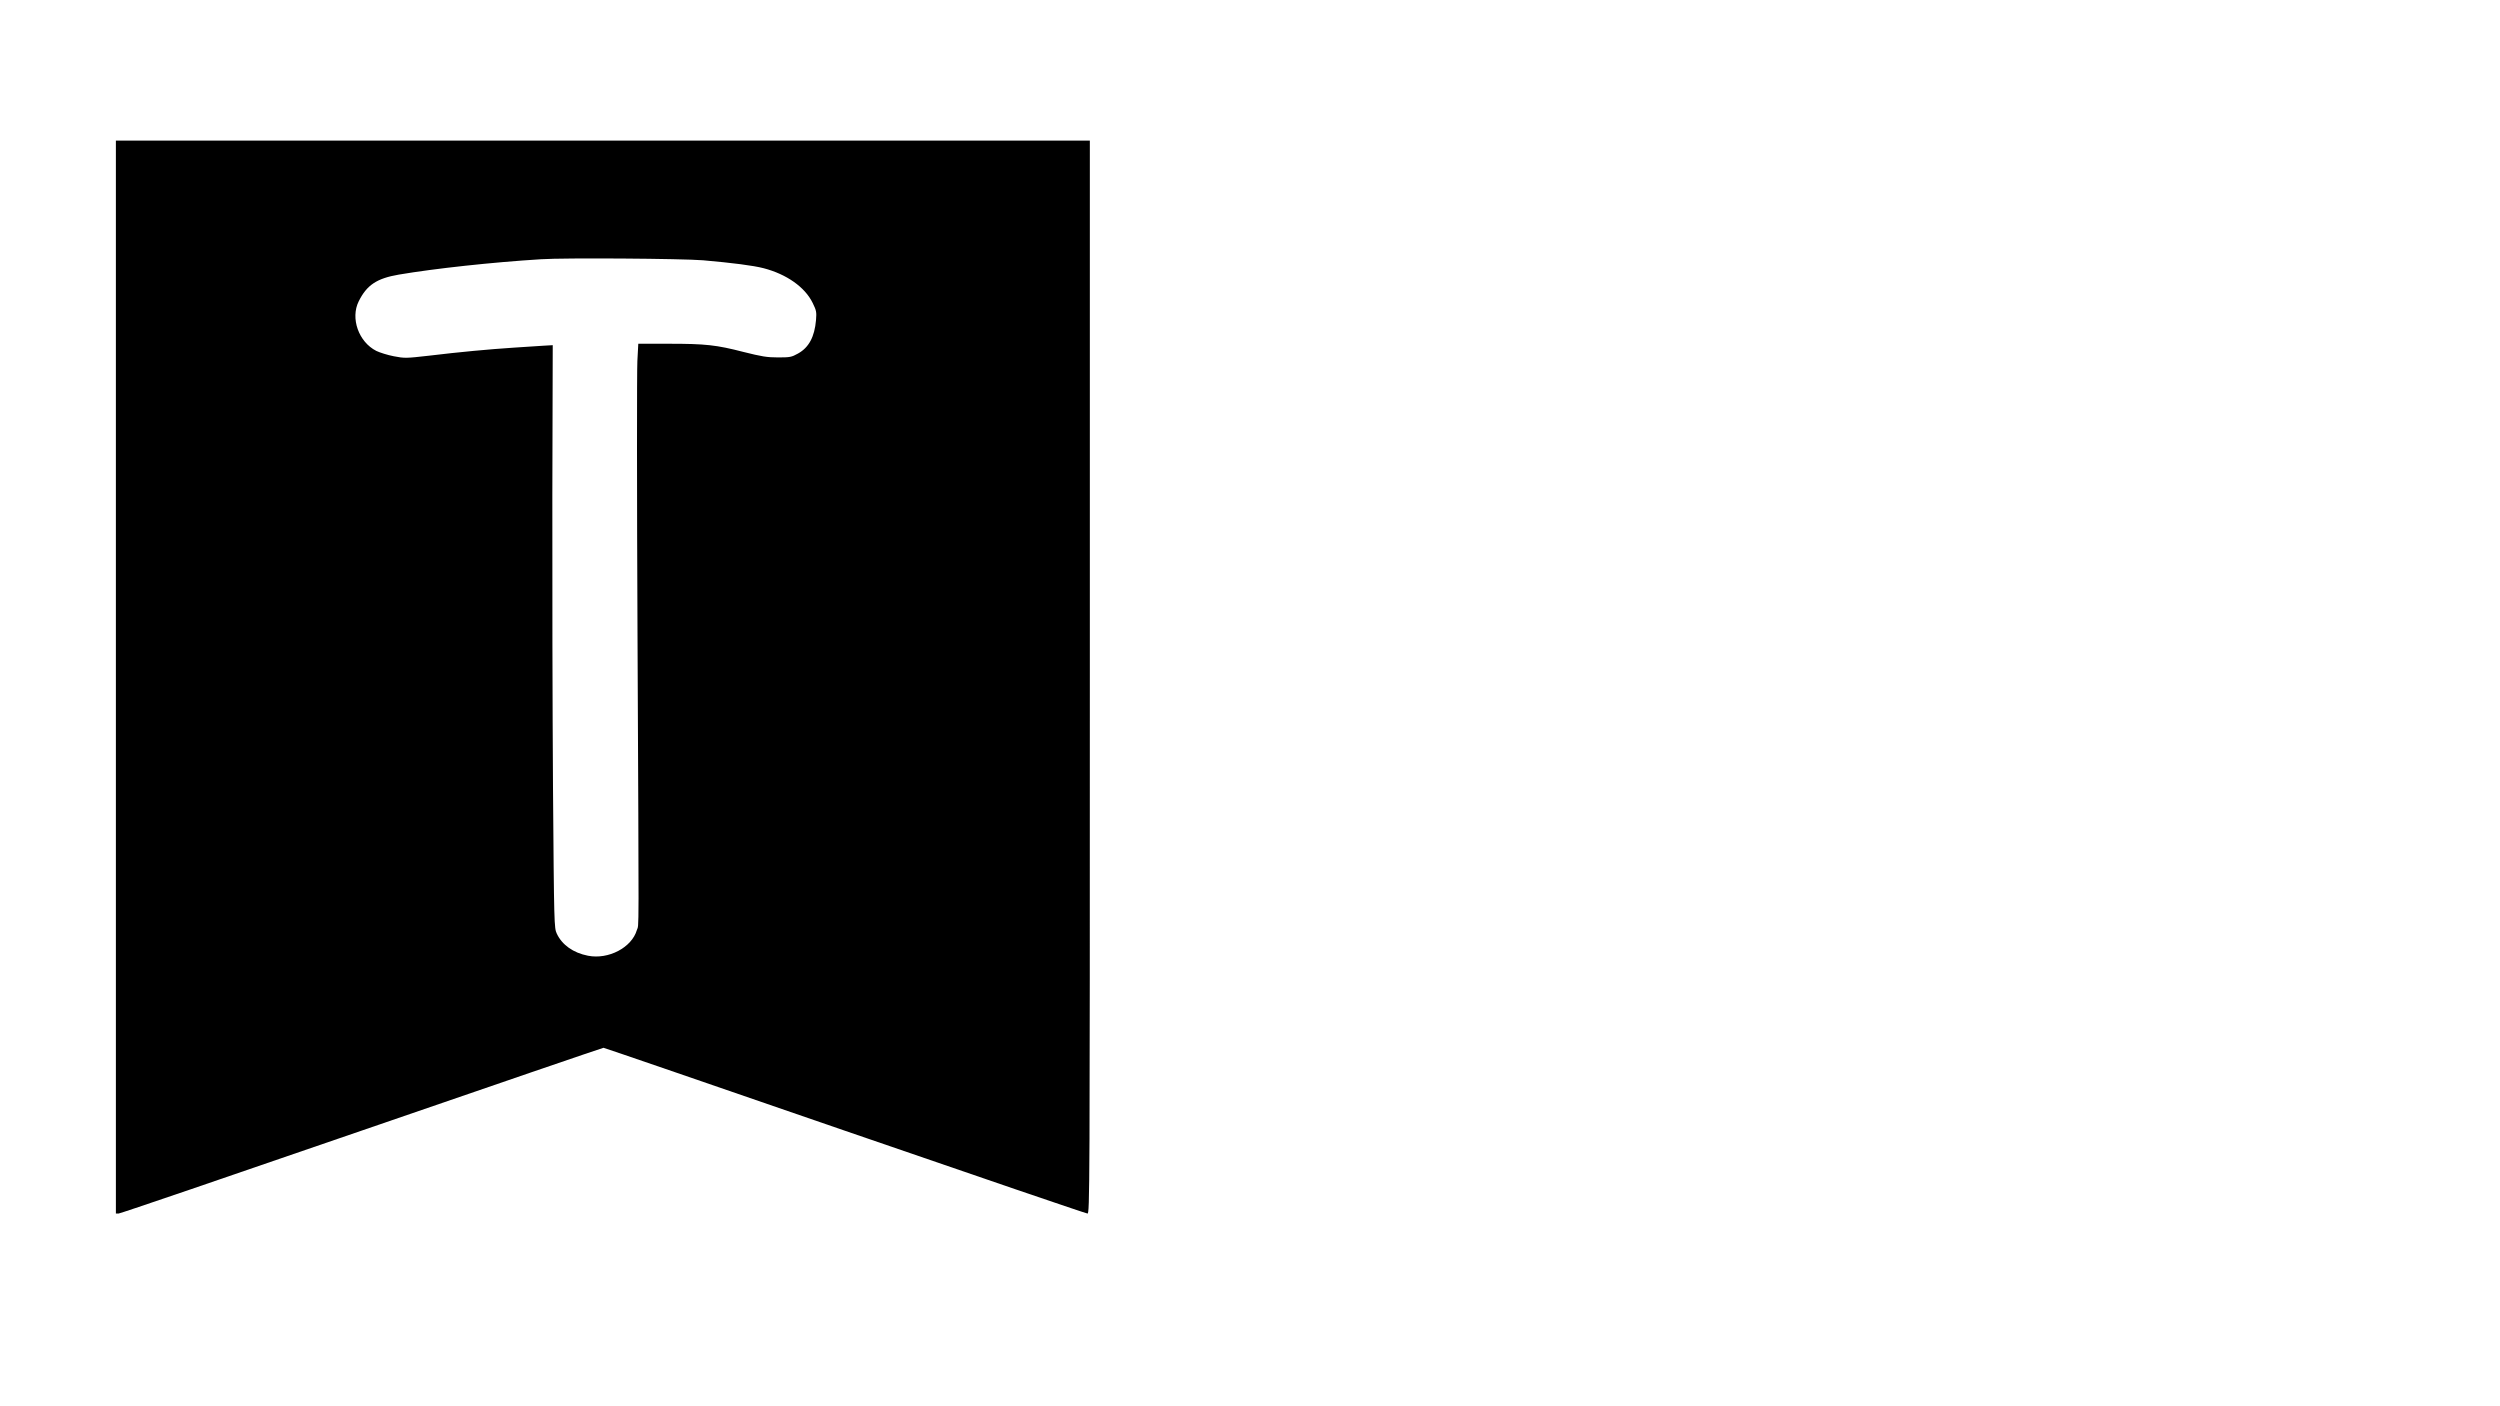 <?xml version="1.0" encoding="UTF-8" standalone="yes"?>
<svg version="1.0" xmlns="http://www.w3.org/2000/svg" width="1920" height="1080" viewBox="0 0 1920 1080" preserveAspectRatio="xMidYMid meet">
  <g transform="translate(0,1080) scale(0.1,-0.1)" fill="#000000" stroke="none">
    <path d="M890 5600 l0 -4120 21 0 c12 0 852 287 1867 637 1016 350 1851 636
1857 636 5 0 840 -287 1854 -637 1015 -350 1853 -636 1863 -636 17 0 18 155
18 4120 l0 4120 -3740 0 -3740 0 0 -4120z m4510 3201 c226 -20 384 -40 465
-61 176 -46 317 -145 376 -266 29 -59 31 -70 26 -132 -11 -129 -55 -211 -138
-257 -50 -28 -62 -30 -154 -30 -85 0 -125 7 -265 42 -209 54 -291 63 -576 63
l-232 0 -7 -132 c-4 -72 -4 -1014 1 -2092 11 -2444 12 -2222 -5 -2279 -39
-134 -218 -228 -375 -197 -114 22 -200 84 -240 170 -20 44 -21 61 -29 1125 -4
594 -6 1601 -5 2237 l3 1157 -70 -4 c-38 -3 -142 -10 -230 -15 -196 -13 -411
-33 -653 -62 -176 -20 -185 -20 -268 -4 -47 9 -107 28 -134 41 -136 69 -200
251 -135 381 62 125 139 176 308 205 277 47 719 95 1092 118 182 12 1083 5
1245 -8z"/>
  </g>
</svg>